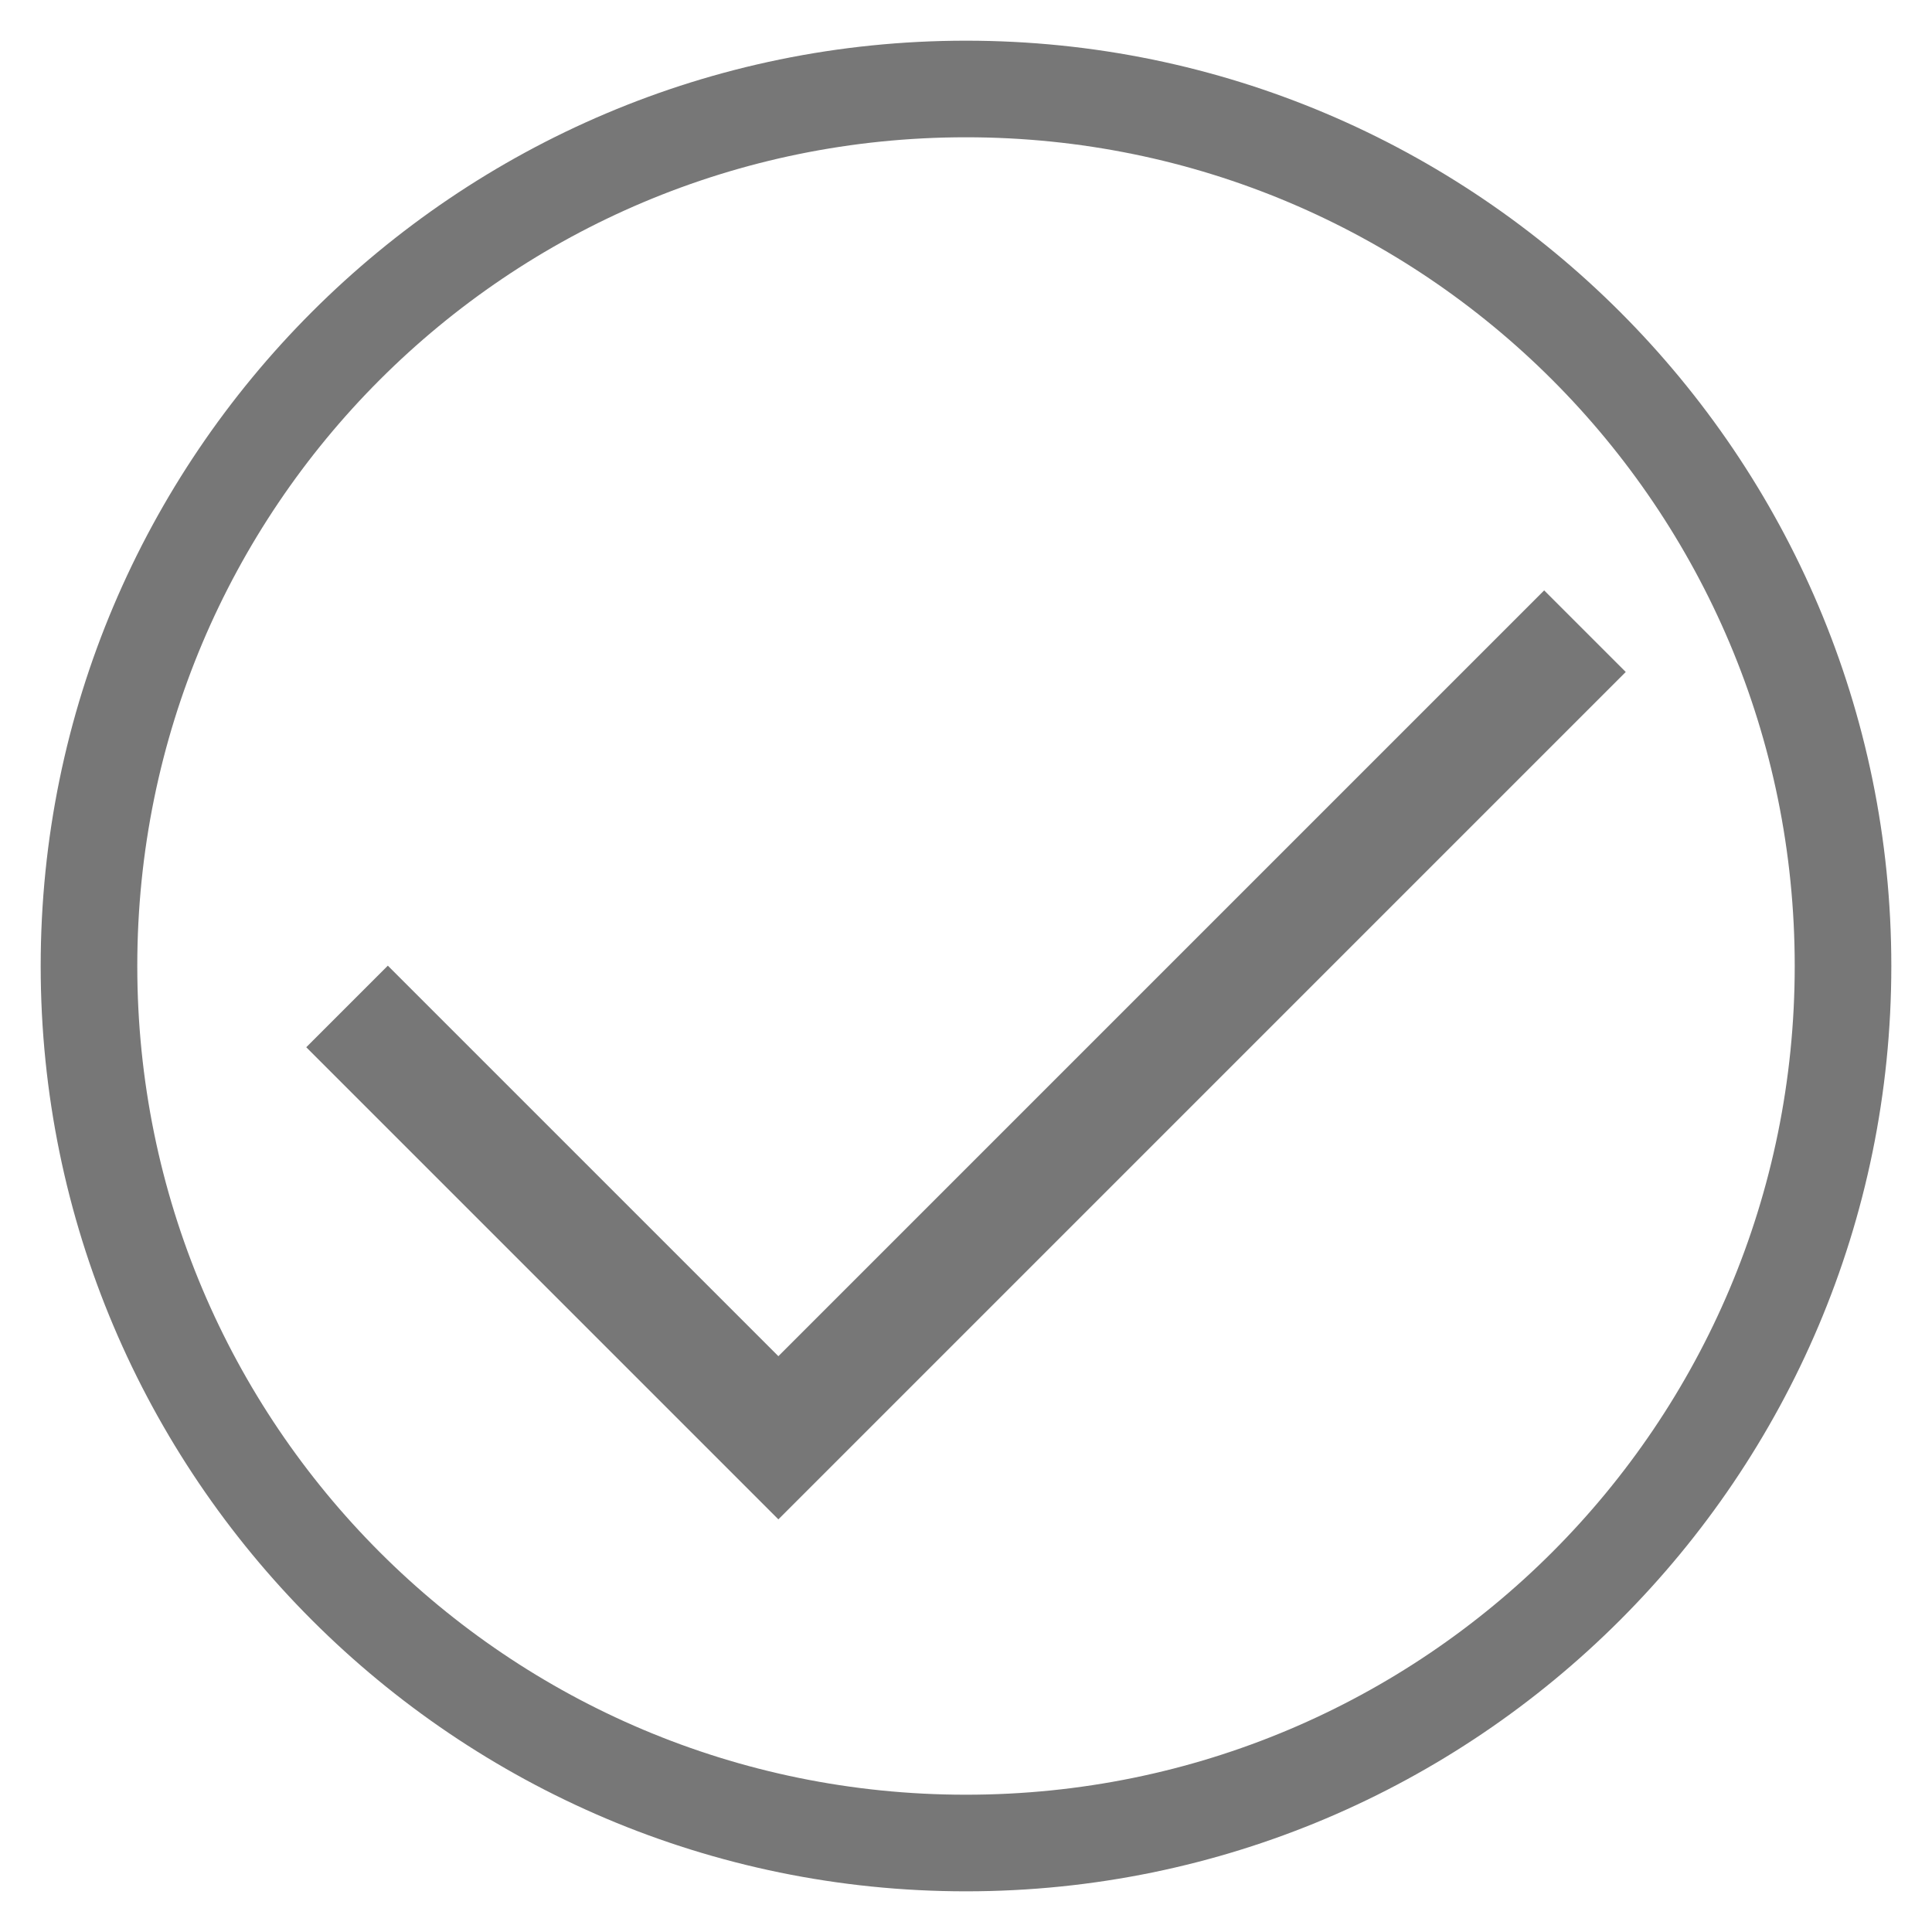<svg xmlns="http://www.w3.org/2000/svg" width="1000" height="1000" viewBox="0 0 264.583 264.583"><path style="line-height:normal;font-variant-ligatures:normal;font-variant-position:normal;font-variant-caps:normal;font-variant-numeric:normal;font-variant-alternates:normal;font-variant-east-asian:normal;font-feature-settings:normal;font-variation-settings:normal;text-indent:0;text-align:start;text-decoration-line:none;text-decoration-style:solid;text-decoration-color:#000;text-transform:none;text-orientation:mixed;white-space:normal;shape-padding:0;shape-margin:0;inline-size:0;isolation:auto;mix-blend-mode:normal;solid-color:#000;solid-opacity:1" d="M132.291 5.572c-69.907 0-126.719 56.813-126.719 126.72 0 69.908 56.812 126.72 126.72 126.72 69.906 0 126.72-56.812 126.72-126.72 0-69.907-56.814-126.72-126.72-126.72zm0 13.228c62.758 0 113.492 50.734 113.492 113.492s-50.734 113.49-113.492 113.49-113.49-50.732-113.49-113.49C18.8 69.534 69.533 18.8 132.29 18.8zm79.18 62.053L106.597 185.728l-53.485-53.484-11.172 11.172L95.425 196.9l11.172 11.172 11.172-11.172L222.643 92.025z" color="#000" font-weight="400" font-family="sans-serif" overflow="visible" fill="#777"/></svg>